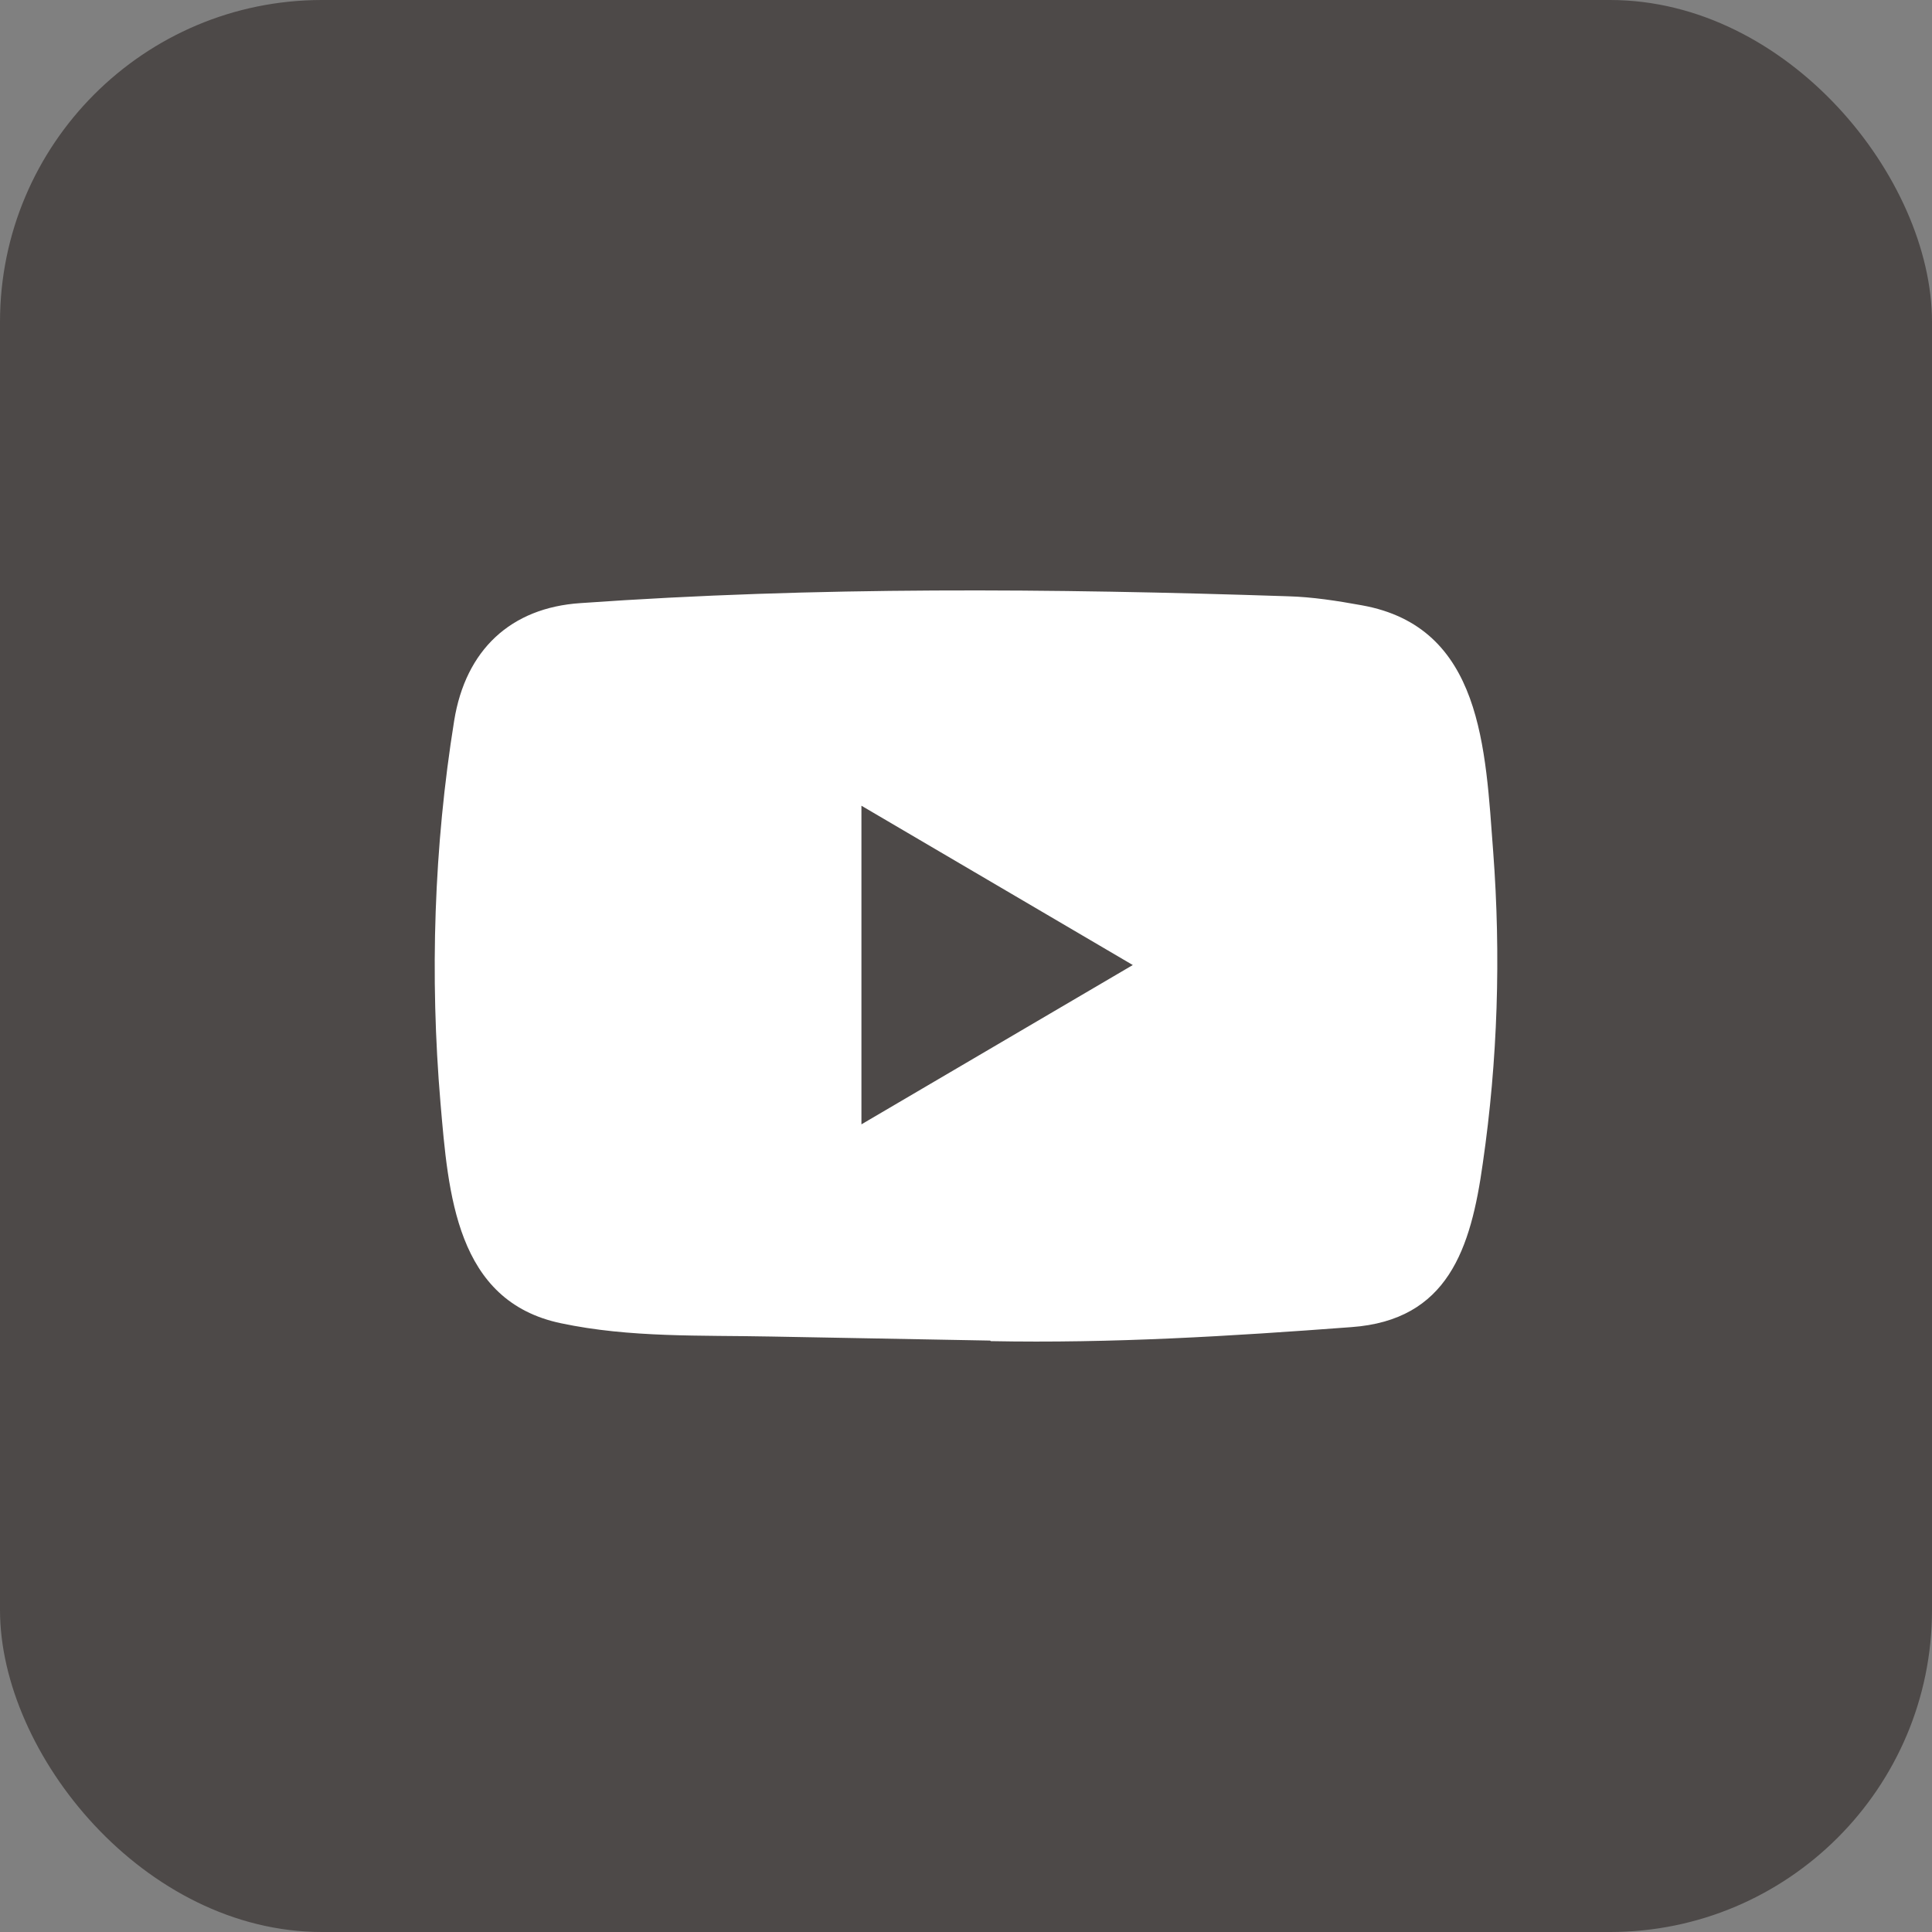 <svg width="24" height="24" viewBox="0 0 24 24" fill="none" xmlns="http://www.w3.org/2000/svg">
<rect x="0" y="0" width="24" height="24" fill="#808080" stroke="none"/>
<g id="Group 73">
<rect id="Social Media Icon" width="24" height="24" rx="4" fill="#4D4948"/>
<path id="YouTube" d="M12.293 16.653L9.585 16.603C8.708 16.585 7.829 16.62 6.969 16.438C5.662 16.165 5.569 14.826 5.472 13.703C5.338 12.124 5.39 10.517 5.642 8.952C5.784 8.074 6.344 7.549 7.211 7.492C10.134 7.285 13.077 7.31 15.994 7.407C16.302 7.415 16.613 7.464 16.916 7.519C18.416 7.787 18.452 9.304 18.549 10.581C18.646 11.871 18.606 13.168 18.42 14.45C18.272 15.511 17.987 16.4 16.787 16.486C15.283 16.599 13.814 16.689 12.306 16.66C12.306 16.653 12.297 16.653 12.293 16.653ZM10.701 13.967C11.834 13.302 12.946 12.649 14.072 11.988C12.937 11.323 11.828 10.669 10.701 10.009V13.967Z" fill="white"/>
</g>
</svg>
